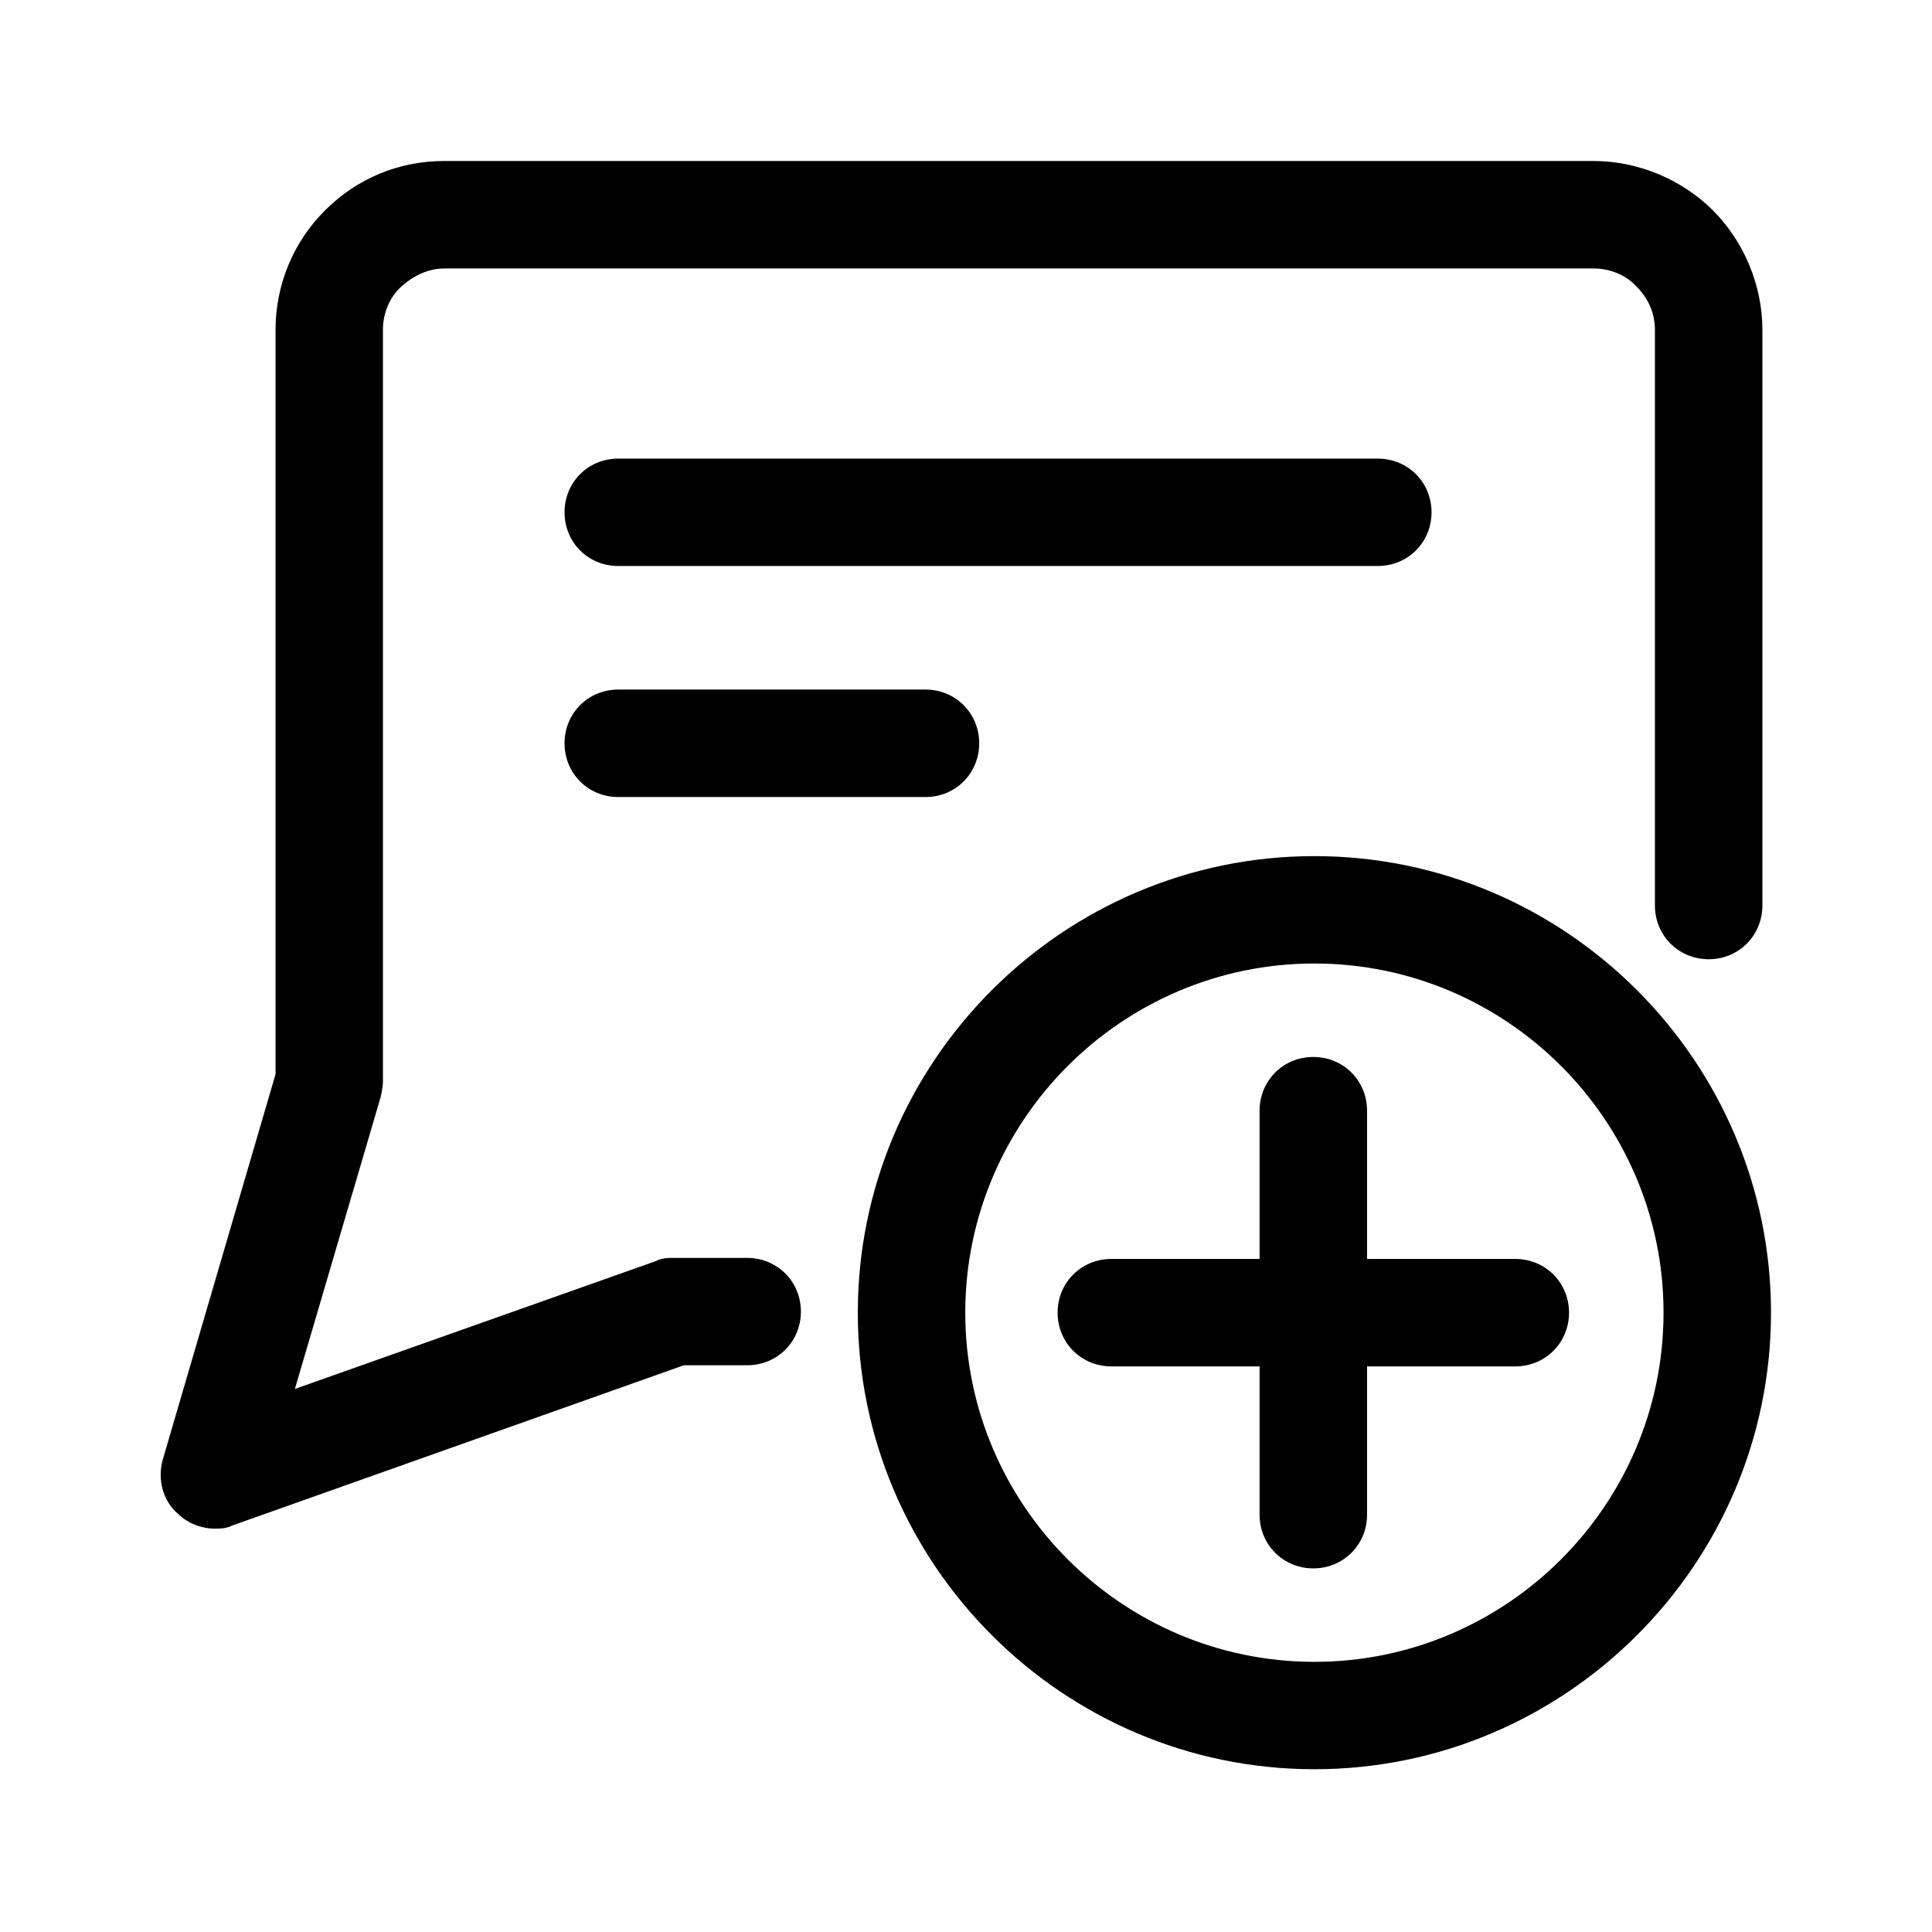 <svg width="24" height="24" viewBox="0 0 24 24" fill="none" xmlns="http://www.w3.org/2000/svg">
  <path fill-rule="evenodd" clip-rule="evenodd" d="M9.281 15.626H8.374C8.294 15.626 8.227 15.626 8.147 15.666L3.663 17.254L4.73 13.624C4.73 13.624 4.757 13.504 4.757 13.437V4.095C4.757 3.895 4.837 3.695 4.984 3.561C5.131 3.428 5.318 3.335 5.518 3.335H19.798C19.998 3.335 20.198 3.415 20.331 3.561C20.478 3.708 20.558 3.895 20.558 4.095V11.248C20.558 11.622 20.852 11.916 21.226 11.916C21.599 11.916 21.893 11.622 21.893 11.248V4.095C21.893 3.548 21.666 3.001 21.279 2.614C20.892 2.227 20.345 2 19.798 2H5.518C4.957 2 4.437 2.214 4.037 2.614C3.636 3.014 3.423 3.548 3.423 4.095V13.344L2.021 18.135C1.955 18.375 2.021 18.642 2.208 18.802C2.328 18.922 2.502 18.989 2.662 18.989C2.742 18.989 2.809 18.989 2.889 18.949L8.494 16.96H9.281C9.655 16.96 9.949 16.667 9.949 16.293C9.949 15.919 9.655 15.626 9.281 15.626ZM17.783 6.364C17.783 5.99 17.489 5.697 17.115 5.697H7.68C7.306 5.697 7.013 5.99 7.013 6.364C7.013 6.738 7.306 7.031 7.68 7.031H17.115C17.489 7.031 17.783 6.738 17.783 6.364ZM7.013 9.233C7.013 8.86 7.306 8.566 7.68 8.566H11.497C11.87 8.566 12.164 8.86 12.164 9.233C12.164 9.607 11.87 9.901 11.497 9.901H7.68C7.306 9.901 7.013 9.607 7.013 9.233ZM16.328 10.635C13.205 10.635 10.656 13.184 10.656 16.306C10.656 19.429 13.205 21.978 16.328 21.978C19.451 21.978 22 19.429 22 16.306C22 13.184 19.451 10.635 16.328 10.635ZM16.328 20.644C13.939 20.644 11.991 18.695 11.991 16.306C11.991 13.918 13.939 11.969 16.328 11.969C18.717 11.969 20.665 13.918 20.665 16.306C20.665 18.695 18.717 20.644 16.328 20.644ZM16.982 15.639H18.823C19.197 15.639 19.491 15.933 19.491 16.306C19.491 16.68 19.197 16.974 18.823 16.974H16.982V18.816C16.982 19.189 16.688 19.483 16.314 19.483C15.941 19.483 15.647 19.189 15.647 18.816V16.974H13.806C13.432 16.974 13.138 16.68 13.138 16.306C13.138 15.933 13.432 15.639 13.806 15.639H15.647V13.797C15.647 13.424 15.941 13.13 16.314 13.13C16.688 13.13 16.982 13.424 16.982 13.797V15.639Z" fill="#010000"/>
</svg>